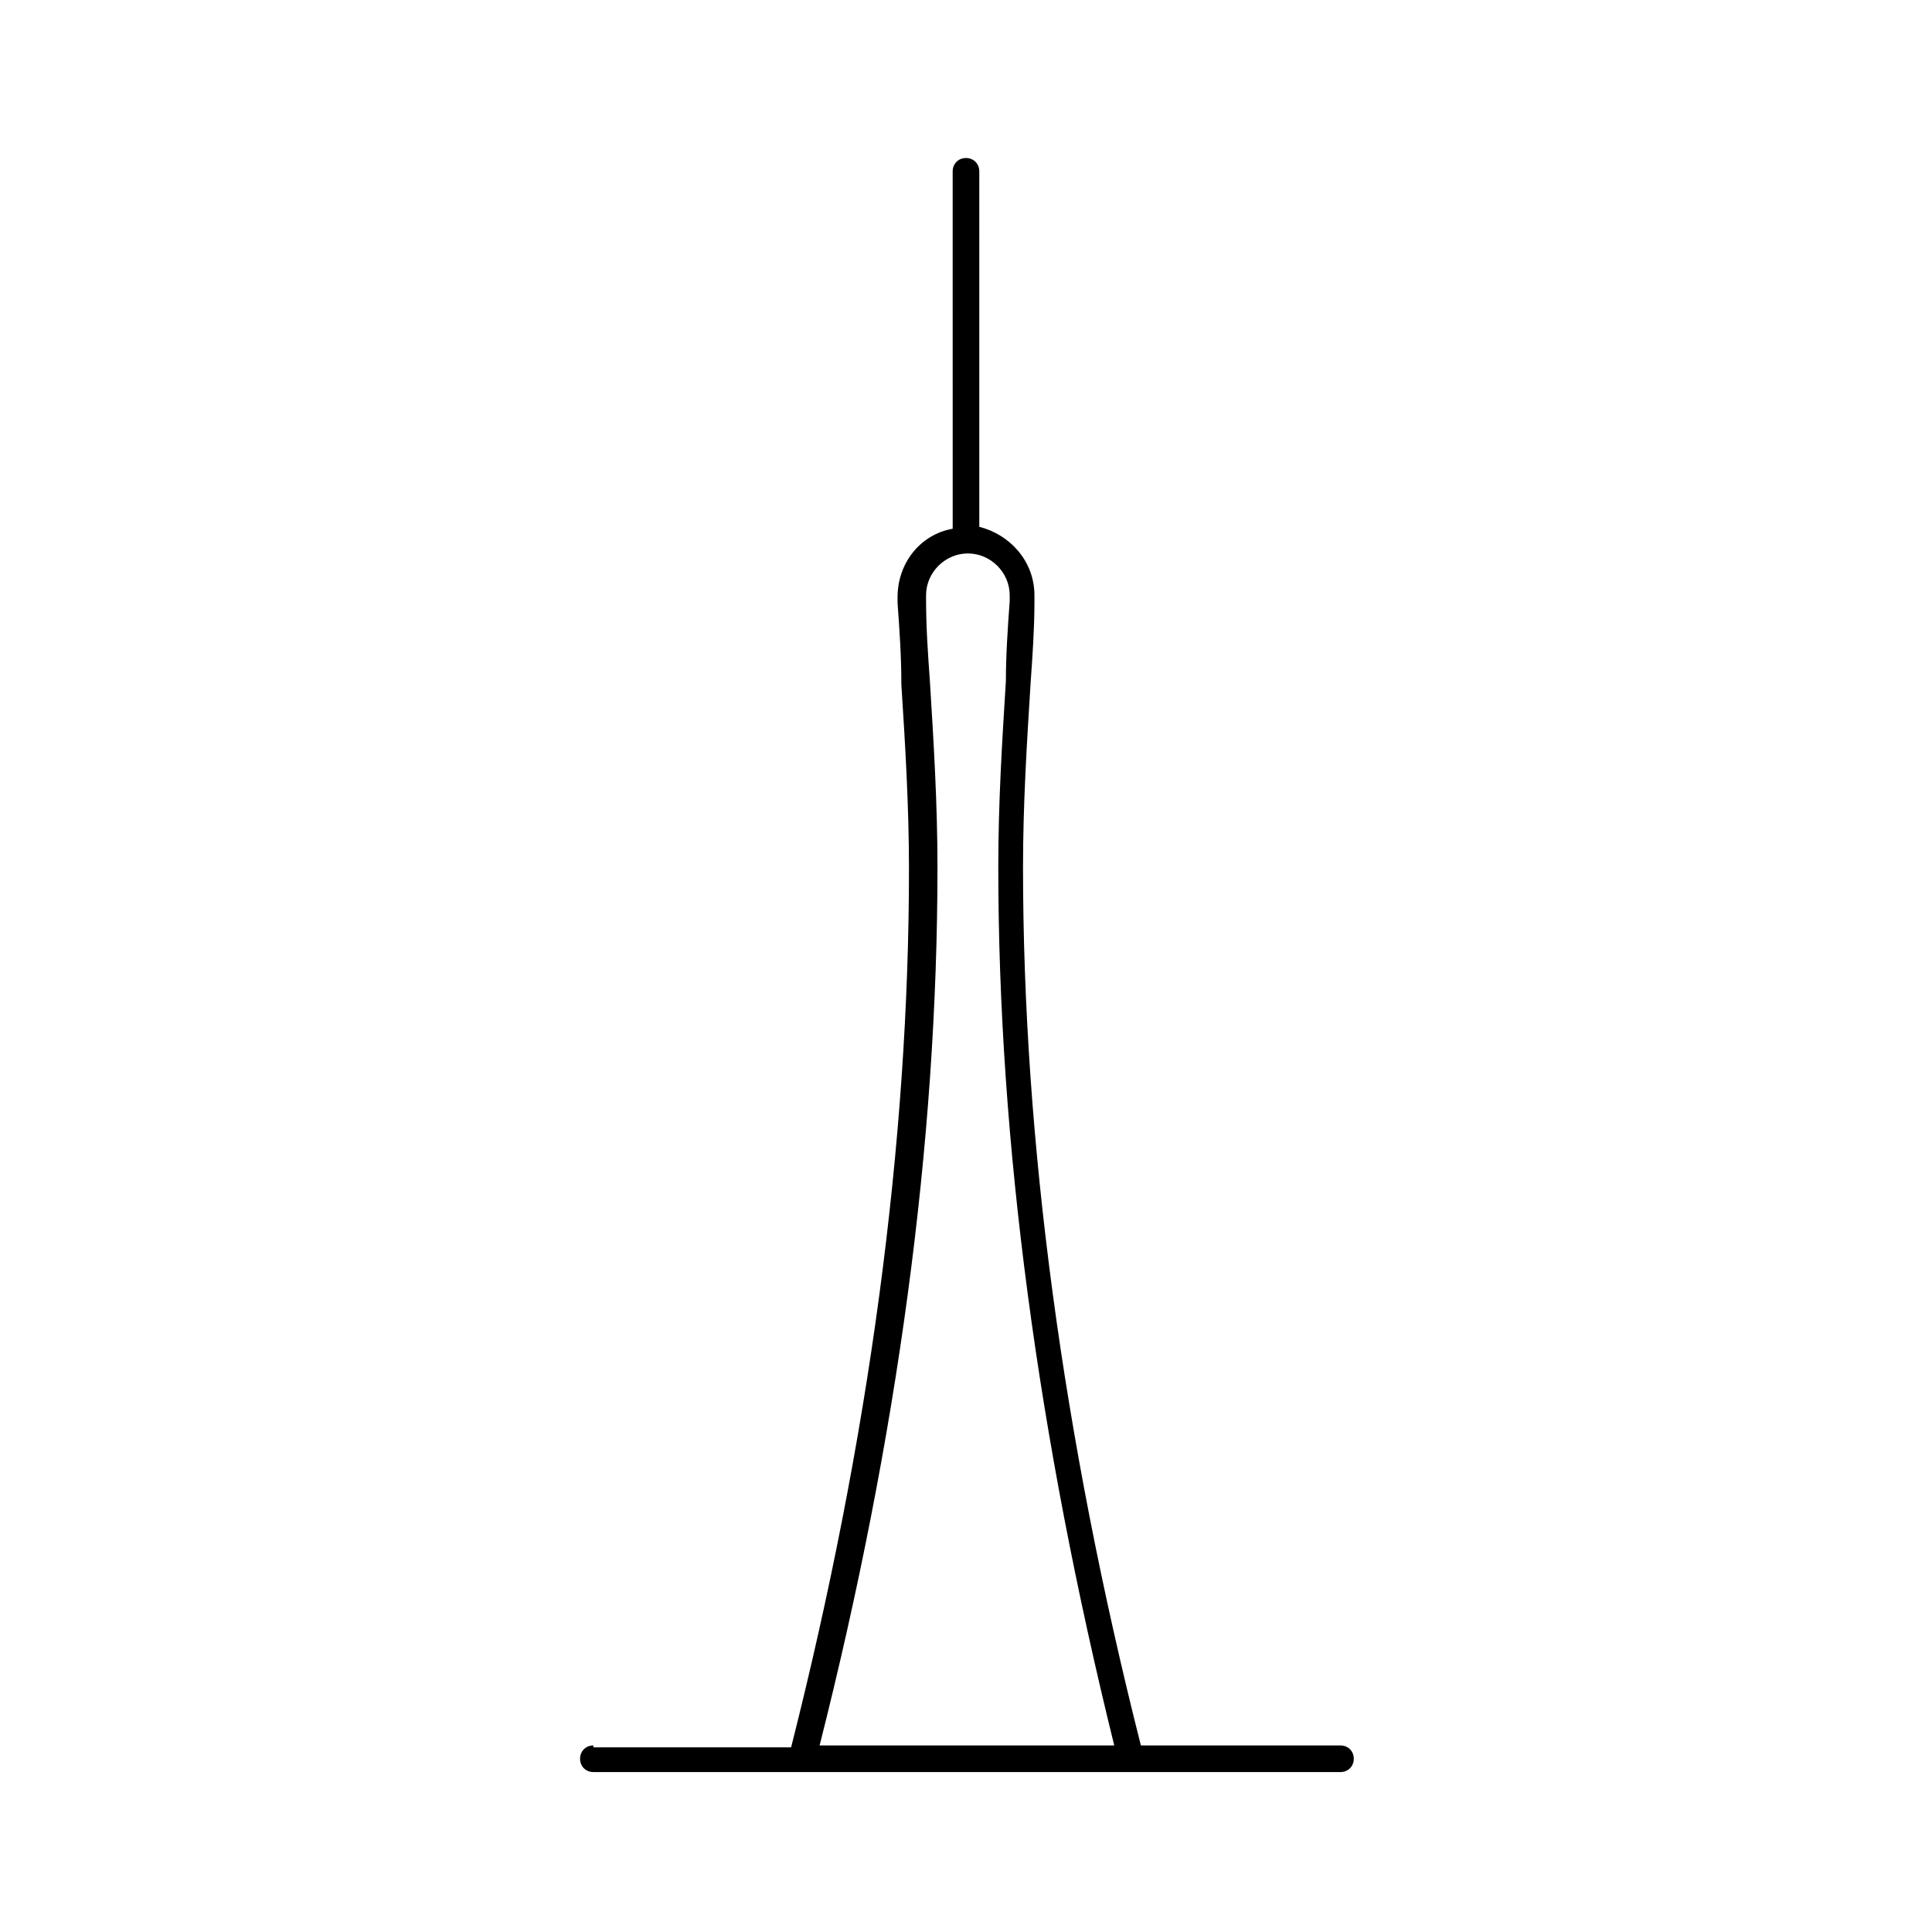 <?xml version="1.0" encoding="UTF-8"?>
<!-- Uploaded to: ICON Repo, www.iconrepo.com, Generator: ICON Repo Mixer Tools -->
<svg fill="#000000" width="800px" height="800px" version="1.1" viewBox="144 144 512 512" xmlns="http://www.w3.org/2000/svg">
 <path d="m301.25 606.56c-2.016 0-3.527 1.512-3.527 3.527 0 2.016 1.512 3.527 3.527 3.527h197.99c2.016 0 3.527-1.512 3.527-3.527 0-2.016-1.512-3.527-3.527-3.527h-52.895c-20.656-81.617-31.234-160.21-31.234-232.76 0-16.625 1.008-32.746 2.016-48.871 0.504-7.055 1.008-14.609 1.008-21.16v-2.016c0-9.07-6.551-16.121-14.609-18.137l-0.004-94.211c0-2.016-1.512-3.527-3.527-3.527s-3.527 1.512-3.527 3.527l0.004 94.715c-8.566 1.512-14.609 9.07-14.609 18.137v1.512c0.504 7.055 1.008 14.105 1.008 21.664 1.008 15.617 2.016 32.242 2.016 48.871 0 72.547-10.578 151.14-31.234 232.76l-52.402-0.004zm91.191-232.76c0-16.625-1.008-33.25-2.016-49.375-0.504-7.055-1.008-14.105-1.008-21.664v-1.008c0-6.047 5.039-11.082 11.082-11.082 6.047 0 11.082 5.039 11.082 11.082v1.512c-0.504 7.055-1.008 14.105-1.008 21.16-1.008 16.121-2.016 32.242-2.016 49.375 0 73.051 10.578 151.14 30.73 232.76l-78.082-0.004c20.656-81.617 31.234-159.71 31.234-232.76z"/>
</svg>